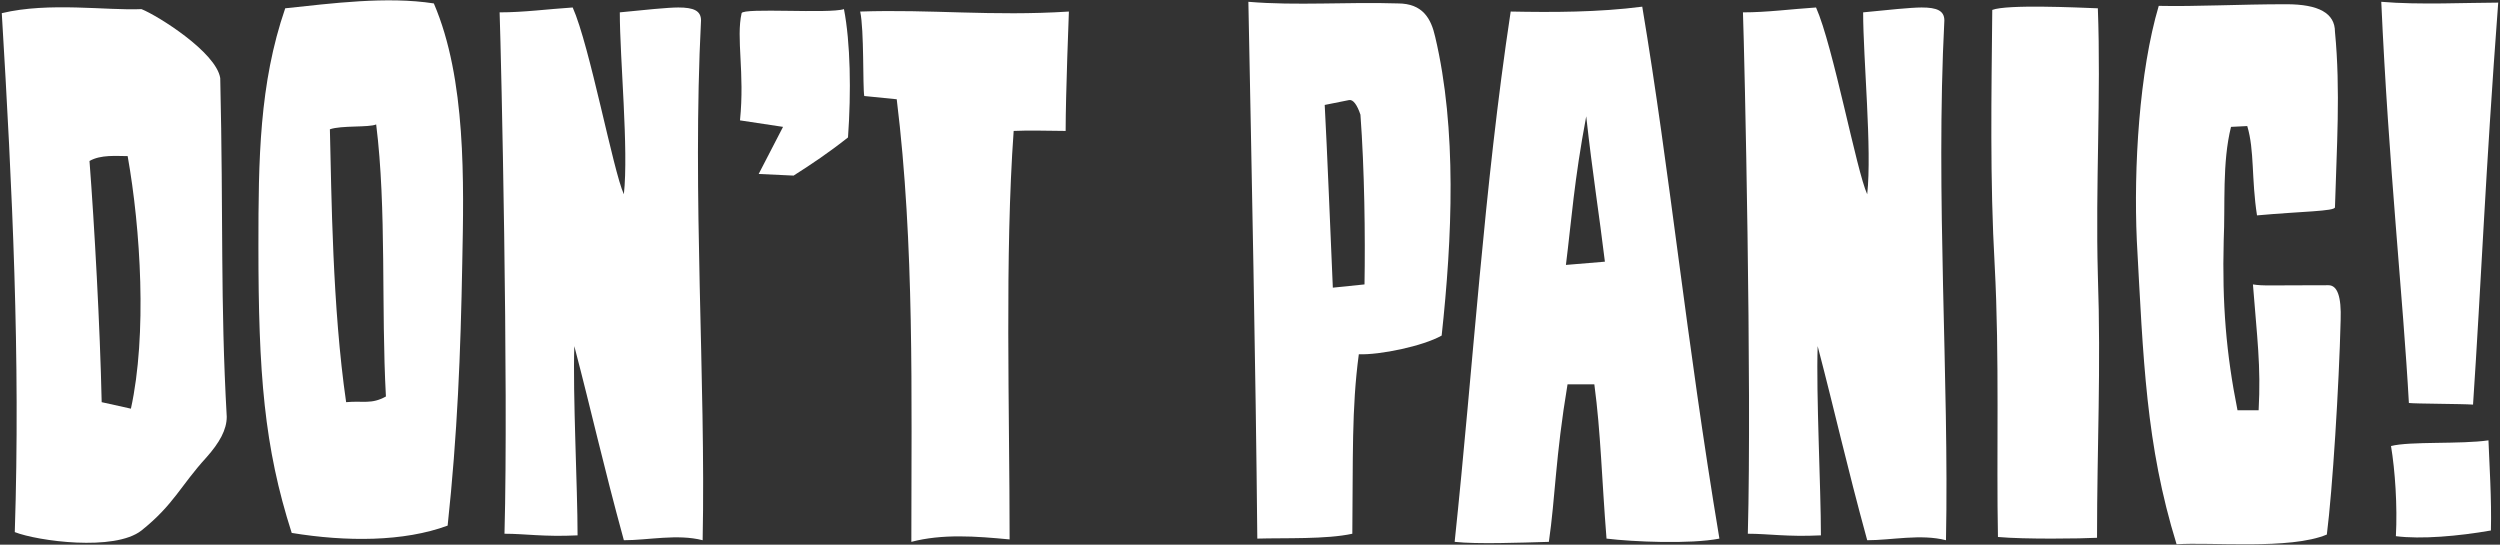 <?xml version="1.0" encoding="utf-8"?>
<!-- Generator: Adobe Illustrator 15.0.0, SVG Export Plug-In . SVG Version: 6.00 Build 0)  -->
<!DOCTYPE svg PUBLIC "-//W3C//DTD SVG 1.1//EN" "http://www.w3.org/Graphics/SVG/1.1/DTD/svg11.dtd">
<svg version="1.1" id="Layer_1" xmlns="http://www.w3.org/2000/svg" xmlns:xlink="http://www.w3.org/1999/xlink" x="0px" y="0px"
	 width="1400px" height="305px" viewBox="0 0 1400 305" enable-background="new 0 0 1400 305" xml:space="preserve">
<rect x="0" y="0" width="1400" height="305" fill="#333333" stroke="none"/>
<g>
	<path fill="#FFFFFF" d="M1,7.376c26.378-6.367,59.123-1.365,78.223-2.274c9.095,3.639,41.84,24.104,44.114,38.657
		c1.819,79.586,0,124.609,3.639,189.643c0,7.277-4.093,14.554-11.37,22.739c-14.553,15.917-18.19,26.379-36.382,40.932
		c-15.008,11.823-58.212,5.912-70.946,0.909C11.46,200.203,6.913,106.064,1,7.376z M73.31,228.854
		c9.096-41.384,5.458-100.505-1.819-141.436c-6.367,0-15.008-0.91-21.375,2.728c2.728,35.473,5.912,92.775,6.822,135.07
		L73.31,228.854z"/>
	<path fill="#FFFFFF" d="M144.715,137.898c0-48.662,0.455-90.958,15.008-133.252c25.923-2.728,56.848-6.822,83.226-2.728
		c18.191,42.293,16.827,100.052,15.917,145.53c-0.909,50.48-2.729,95.959-8.186,146.896c-24.559,9.095-56.848,9.095-87.318,4.092
		C147.898,250.229,144.715,209.298,144.715,137.898z M193.832,225.216c9.55-0.908,14.099,1.363,22.284-3.185
		c-2.728-49.569,0.455-105.054-5.458-152.351c-4.092,1.818-19.556,0.456-25.922,2.729
		C185.646,108.792,186.101,172.007,193.832,225.216z"/>
	<path fill="#FFFFFF" d="M349.363,302.529c-11.823-43.203-17.736-70.491-27.741-108.694c-0.91,26.833,1.819,79.588,1.819,105.966
		c-19.101,0.909-29.105-0.91-40.931-0.91c2.274-83.68-1.818-266.501-2.728-291.969c13.644,0,26.832-1.82,40.93-2.729
		c9.551,21.375,22.739,91.865,28.651,104.6c2.729-25.013-2.273-75.949-2.273-101.871c13.644-1.365,26.833-2.729,32.744-2.729
		c8.642,0,12.734,1.818,12.734,7.276c-5.002,97.778,2.729,201.014,0.91,291.061C379.379,298.891,363.007,302.529,349.363,302.529z"
		/>
	<path fill="#FFFFFF" d="M474.883,76.958c-10.915,8.641-20.464,15.007-30.47,21.375l-19.555-0.912L438.5,71.046l-24.103-3.64
		c2.729-26.831-2.273-45.932,0.909-60.03c0.91-3.184,49.117,0.455,57.303-2.274C476.249,23.747,476.703,51.49,474.883,76.958z"/>
	<path fill="#FFFFFF" d="M567.656,73.318c-5.003,69.583-2.275,155.991-2.275,228.757c-19.1-1.821-37.746-3.185-55.027,1.363
		c0-81.407,1.818-166.45-8.187-247.855l-18.19-1.821c-0.909-5.457,0-36.836-2.273-47.296c39.565-1.364,73.672,2.729,116.877,0
		c0,0-1.819,46.387-1.819,66.853C588.121,73.318,576.297,72.864,567.656,73.318z"/>
	<path fill="#FFFFFF" d="M704.092,301.619c-0.912-97.778-3.184-206.926-5.003-300.61c26.832,2.273,55.484,0,83.679,0.91
		c14.099,0,18.646,8.641,20.92,18.646c12.279,51.845,9.551,112.785,3.639,167.36c-10.46,5.911-34.563,10.914-46.388,10.46
		c-4.094,30.47-3.185,58.212-3.638,100.507C742.747,302.075,719.554,301.164,704.092,301.619z M755.482,56.037l-13.644,2.729
		c1.363,25.014,3.182,71.401,4.547,102.325l17.736-1.817c0.454-27.288,0-64.125-2.274-95.049
		C760.029,58.766,757.754,55.583,755.482,56.037z"/>
	<path fill="#FFFFFF" d="M962.865,301.619c-16.372,3.185-48.206,1.819-63.214,0c-2.729-34.109-3.184-59.121-6.822-86.408h-15.007
		c-6.822,40.93-6.822,63.215-10.46,88.228c-16.372,0.454-40.021,1.365-52.755,0c10.459-99.144,16.371-197.83,31.38-296.973
		c23.193,0.456,49.116,0.456,73.675-2.729C935.125,96.058,944.219,189.741,962.865,301.619z M898.741,146.539
		c-3.182-26.378-6.822-48.662-10.46-81.406c-6.821,36.381-8.185,57.756-11.368,83.225L898.741,146.539z"/>
	<path fill="#FFFFFF" d="M1045.635,302.529c-11.825-43.203-17.737-70.491-27.743-108.694c-0.909,26.833,1.819,79.588,1.819,105.966
		c-19.101,0.909-29.106-0.91-40.929-0.91c2.271-83.68-1.821-266.501-2.73-291.969c13.644,0,26.833-1.82,40.931-2.729
		c9.55,21.375,22.739,91.865,28.652,104.6c2.729-25.013-2.275-75.949-2.275-101.871c13.644-1.365,26.832-2.729,32.744-2.729
		c8.641,0,12.733,1.818,12.733,7.276c-5.002,97.778,2.729,201.014,0.91,291.061C1075.65,298.891,1059.278,302.529,1045.635,302.529z
		"/>
	<path fill="#FFFFFF" d="M1174.337,301.164c-8.641,0.455-40.476,0.911-55.484-0.454c-0.908-44.569,0.91-100.961-1.818-151.896
		c-2.729-48.208-1.818-95.505-1.365-143.257c8.188-3.183,47.299-1.364,59.122-0.91c1.82,48.662-1.363,99.597,0,149.168
		C1176.611,207.025,1174.337,249.773,1174.337,301.164z"/>
	<path fill="#FFFFFF" d="M1196.617,134.714c-1.819-40.931,1.365-94.594,12.279-131.432c20.92,0.455,45.023-0.909,71.401-0.909
		c18.19,0,27.287,5.003,27.287,15.463c3.182,32.745,0.909,65.488,0,98.232c0,2.274-18.646,2.274-43.659,4.549
		c-3.184-20.466-1.365-36.384-5.459-50.027l-9.095,0.456c-5.003,20.009-3.184,43.659-4.093,63.668
		c-0.91,35.471,1.364,63.214,7.731,95.05h11.824c1.363-25.014-0.909-40.932-3.184-70.491c5.912,0.909,8.187,0.452,42.293,0.452
		c5.004,0,7.278,6.37,6.822,19.557c-0.909,36.838-4.547,95.05-7.73,120.063c-20.464,8.64-65.489,4.094-84.135,5.459
		C1201.62,248.864,1200.255,201.114,1196.617,134.714z"/>
	<path fill="#FFFFFF" d="M1399,1.464c-7.277,96.869-9.55,157.354-14.099,225.115c-6.367-0.454-32.289-0.454-35.929-0.908
		c-3.182-58.214-11.369-133.25-15.462-224.662C1354.431,2.828,1382.628,1.464,1399,1.464z M1393.541,246.592
		c0.456,12.734,1.821,32.742,1.365,50.48c-18.19,3.182-39.112,5.003-53.209,3.182c0.91-16.826-0.455-36.836-2.729-50.48
		C1349.429,247.045,1378.079,248.864,1393.541,246.592z"/>
</g>
</svg>
